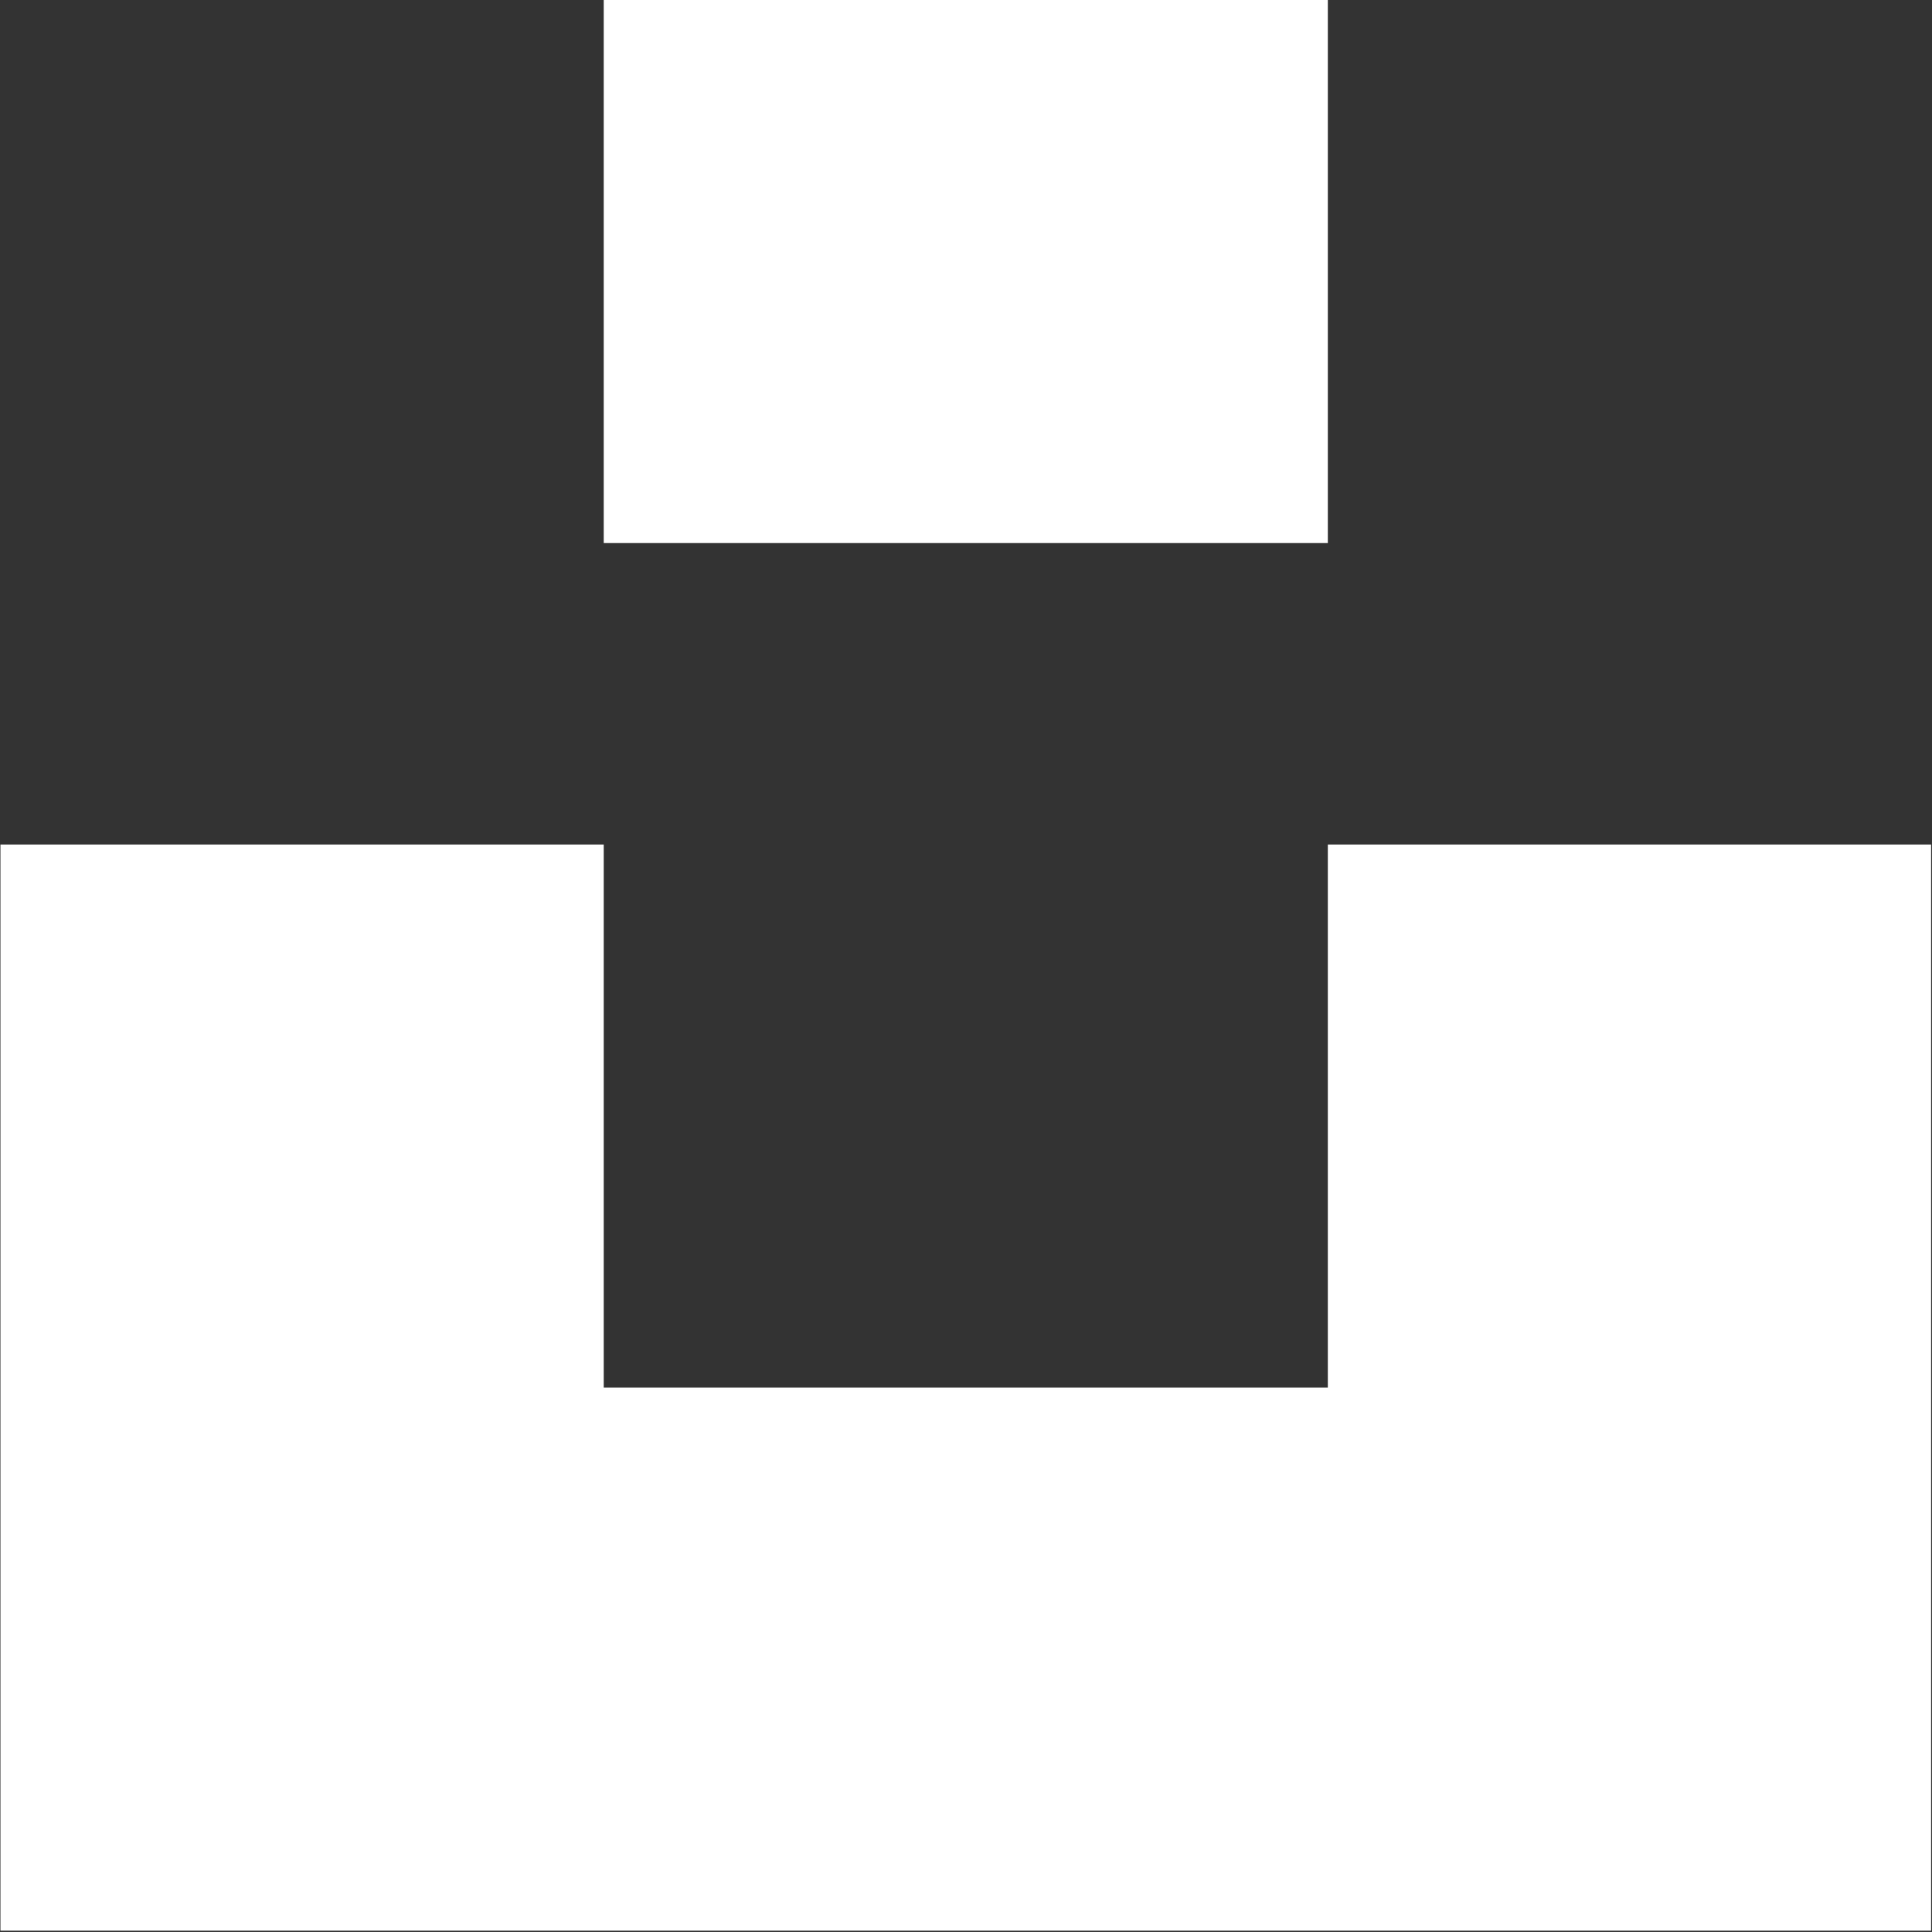 <?xml version="1.0" encoding="utf-8"?>
<!-- Generator: Adobe Illustrator 23.0.6, SVG Export Plug-In . SVG Version: 6.00 Build 0)  -->
<svg version="1.1" id="Capa_1" xmlns="http://www.w3.org/2000/svg" xmlns:xlink="http://www.w3.org/1999/xlink" x="0px" y="0px"
	 viewBox="0 0 430.1 430.1" style="enable-background:new 0 0 430.1 430.1;" xml:space="preserve">
<rect x="0" y="0" width="430.1" height="430.1" fill="#333333" stroke="none"/>
<style type="text/css">
	.st0{fill:#FFFFFF;}
</style>
<path class="st0" d="M134.4,120.9V0h161.2v120.9H134.4z M295.6,188h134.3v241.8H0.1V188h134.3v120.9h161.2V188z"/>
</svg>
